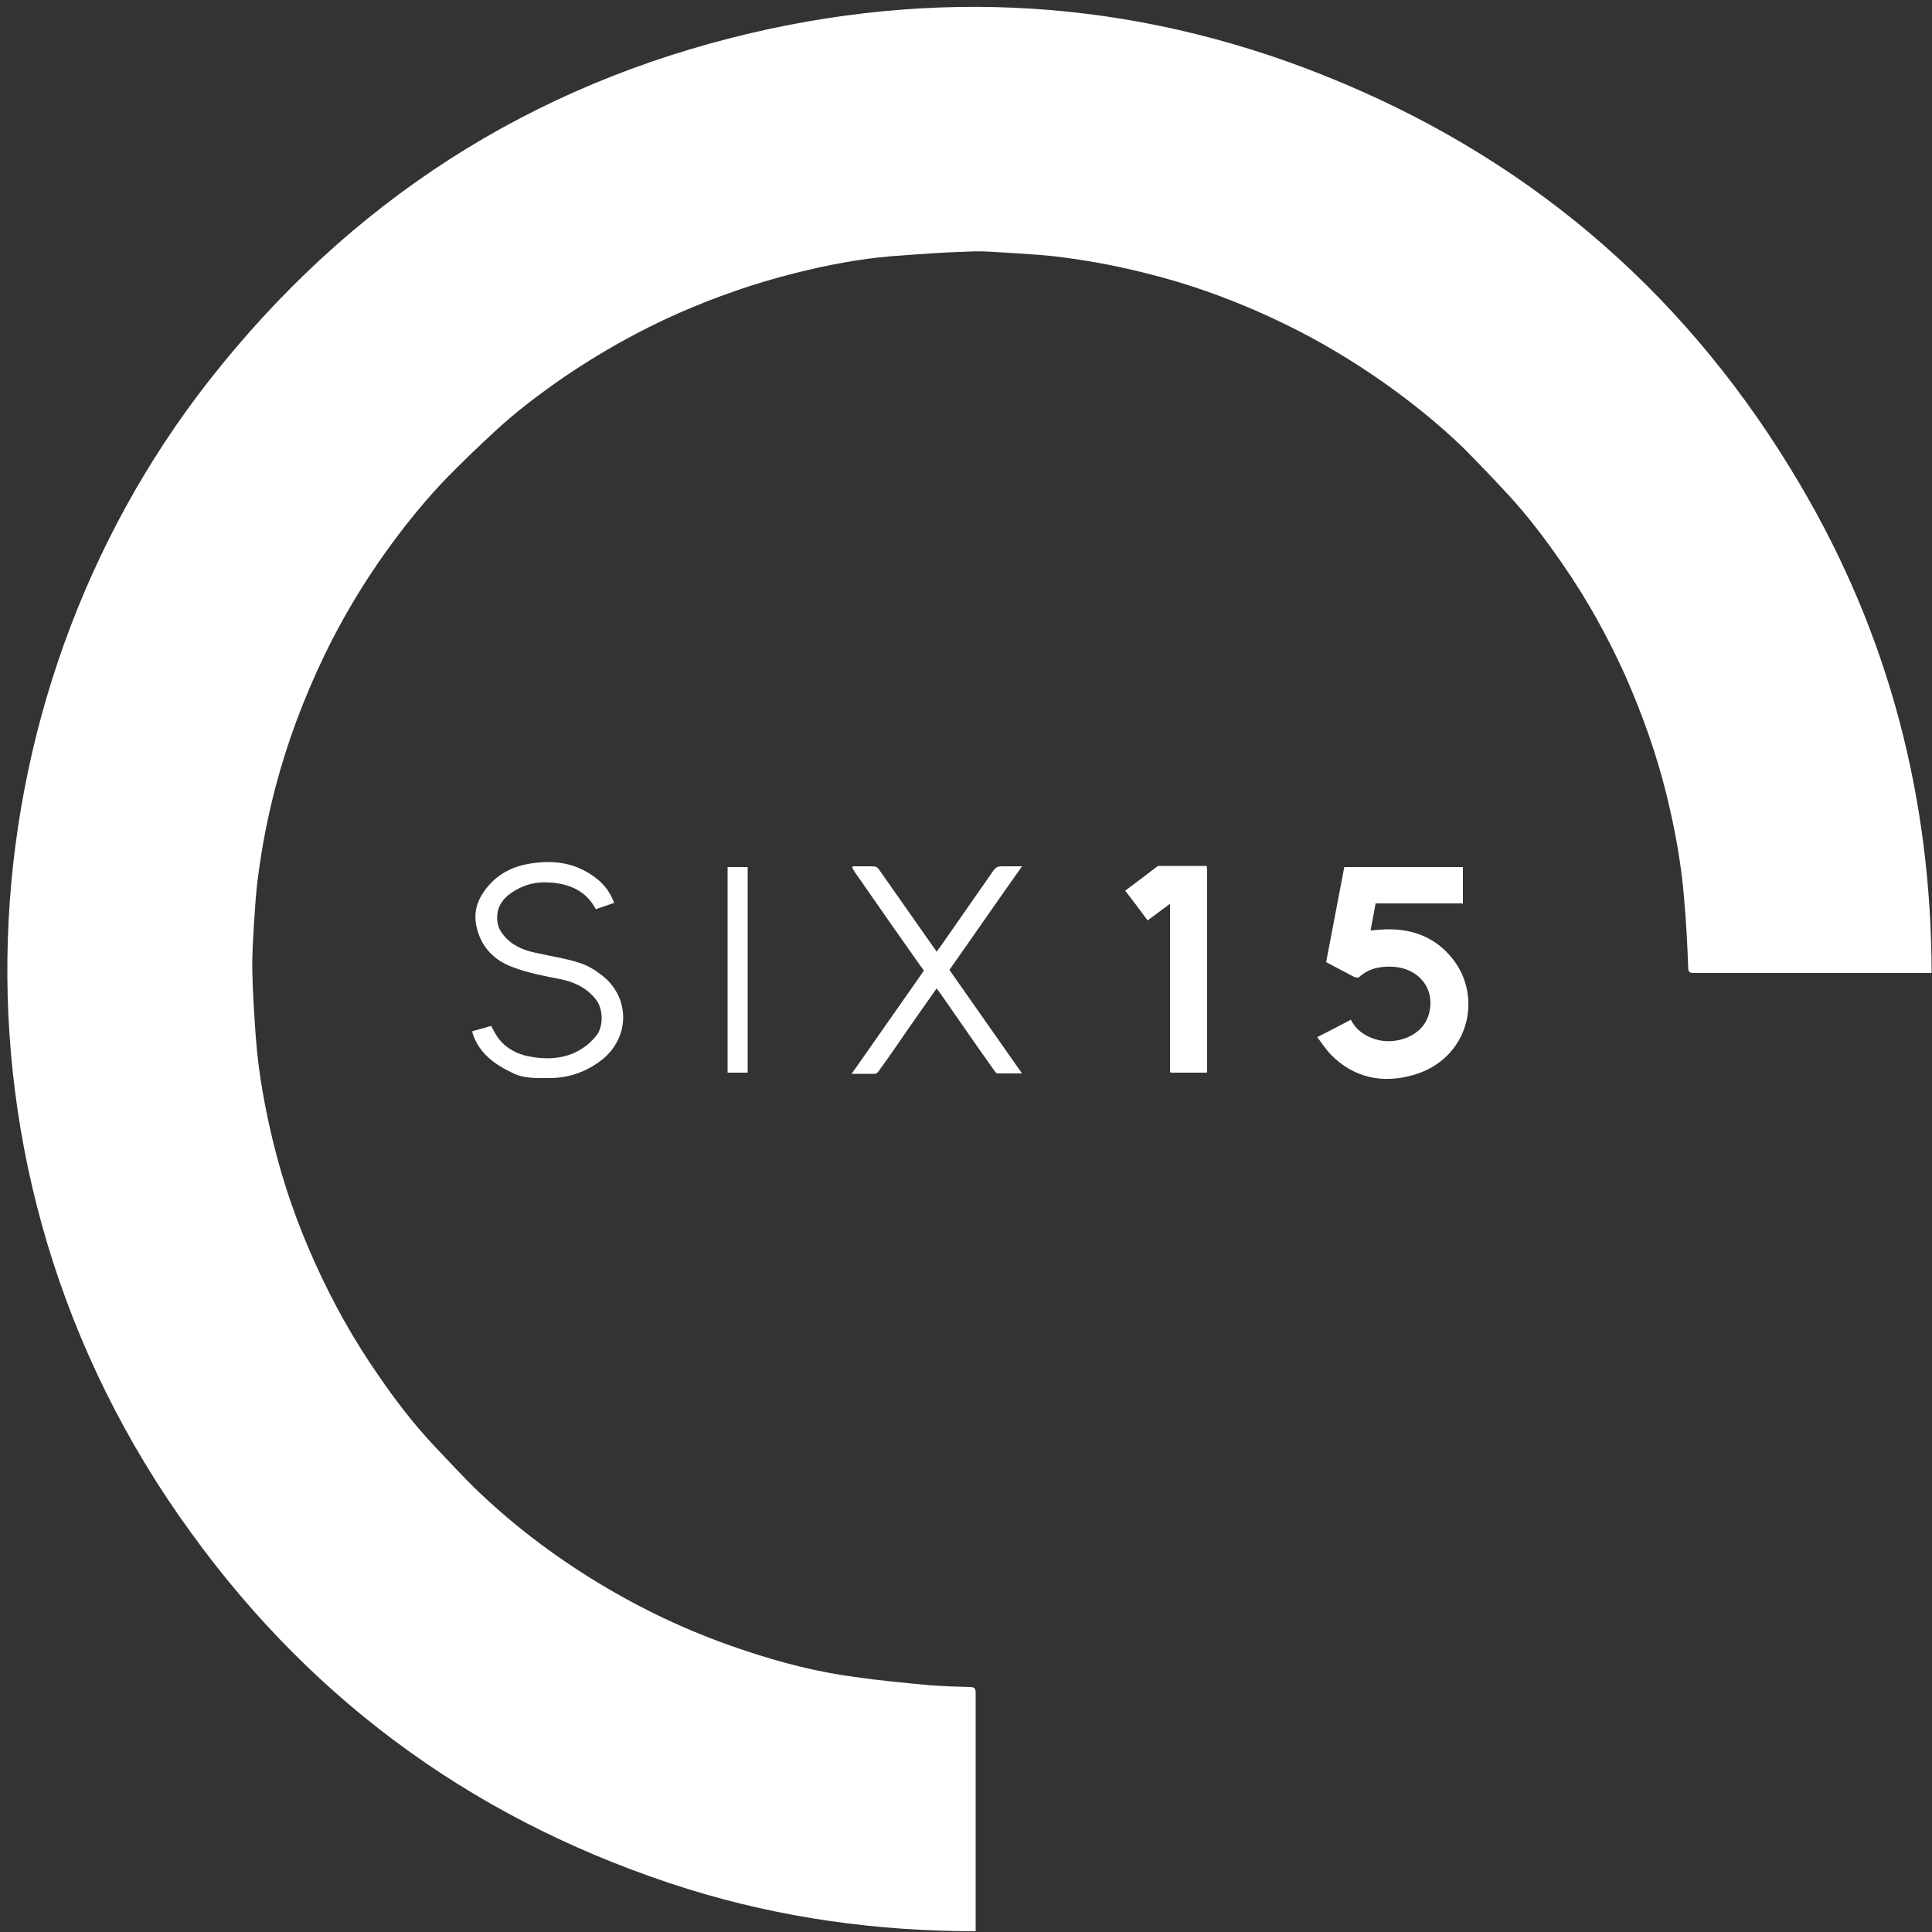 <?xml version="1.0" encoding="UTF-8"?>
<svg id="Layer_1" data-name="Layer 1" xmlns="http://www.w3.org/2000/svg" version="1.1" viewBox="0 0 500 500">
  <rect x="0" y="0" width="500" height="500" fill="#333333" stroke="none"/>
  <path d="M500,251.8c-.7,0-1.1,0-1.5,0-20,0-40.1,0-60.1,0-1.1,0-1.5-.2-1.5-1.5-.2-5.7-.5-11.4-1-17.1-.7-9.3-2.4-18.5-4.6-27.5-2.6-10.6-6.3-20.9-10.7-30.9-4.6-10.2-10-19.9-16.4-29.1-4.3-6.2-8.8-12.2-14-17.8-3.8-4.1-7.6-8.1-11.5-12-6.4-6.2-13.4-11.8-20.6-16.9-8-5.6-16.3-10.6-25.1-14.9-11.2-5.5-22.8-9.9-34.9-13-7.6-2-15.3-3.5-23.1-4.5-4.3-.6-8.6-.8-12.8-1.1-3.8-.2-7.6-.6-11.4-.4-6.7.2-13.3.7-20,1.2-8.5.7-16.8,2.3-25.1,4.4-10.4,2.6-20.4,6.1-30.2,10.4-10.4,4.6-20.3,10.2-29.7,16.6-6.2,4.3-12.2,8.8-17.8,14-4.2,3.9-8.4,7.9-12.4,12-5.8,6-11,12.5-15.8,19.2-6,8.4-11.3,17.3-15.8,26.6-5.3,11-9.6,22.4-12.7,34.2-2,7.6-3.5,15.3-4.5,23.1-.6,4.2-.8,8.5-1.1,12.7-.2,3.9-.5,7.8-.4,11.6.1,5.8.5,11.6.9,17.3.7,9.4,2.4,18.6,4.6,27.6,2.6,10.6,6.2,20.8,10.7,30.8,4.6,10.2,10,19.9,16.4,29.1,4.3,6.3,8.9,12.3,14.1,17.9,4,4.2,7.9,8.5,12.1,12.5,10,9.5,21.1,17.7,33,24.7,11.4,6.7,23.3,12.1,35.8,16.2,9.2,3.1,18.6,5.5,28.3,6.8,6.3.9,12.7,1.5,19,2.1,3.6.3,7.2.4,10.9.5,1,0,1.4.4,1.4,1.4,0,1.5,0,3,0,4.5,0,18.5,0,37,0,55.5s0,1,0,1.8c-25.4,0-50.2-3.4-74.4-10.9-53-16.6-96.2-47.3-128.7-92.3C-18.9,302.7-10.2,180.6,54.1,98.5,90.4,52.2,137.2,21.9,194.6,8.5c52.1-12.1,103.1-7.9,152.4,12.8,51.1,21.4,90.7,56.3,118.8,104,23,38.9,34,81.1,34.1,126.5Z" style="fill: #fff; stroke-width: 0px;"/>
  <path d="M378.4,233.8h-22.4c-.4,2.4-.9,4.7-1.3,7,1.6-.1,3.1-.3,4.7-.3,6.6,0,12.3,2.3,16.5,7.6,8,10,4.2,26-10.1,30.1-8,2.3-15.5.8-21.5-5.4-1.2-1.3-2.2-2.8-3.4-4.4,3-1.5,5.9-3,8.7-4.5,1.4,2.8,3.8,4.3,6.5,5.1,4.8,1.5,12.1-.6,13.7-6.6,1.8-6.7-2.8-11.8-9.2-12.2-3.3-.2-6.4.4-8.9,2.7-.2.2-.8,0-1.1,0-2.5-1.3-4.9-2.6-7.4-3.9,1.6-8.2,3.1-16.4,4.7-24.6h30.7c0,3.2,0,6.3,0,9.4,0,0-.1.1-.2.2Z" style="fill: #fff; stroke-width: 0px;"/>
  <path d="M159.1,233.6c-1.7.6-3.4,1.2-4.9,1.7-2.5-4.7-6.6-6.5-11.7-6.9-3.7-.3-6.9.5-9.9,2.5-2.6,1.7-4.2,4-3.9,7.3.1,1.8,1,3.2,2.2,4.5,2.3,2.4,5.2,3.4,8.3,4,3.5.8,7.1,1.3,10.5,2.4,2.1.6,4.1,1.8,5.8,3.1,7.7,5.7,7.7,16.4,0,22.3-3.9,2.9-8.3,4.5-13.2,4.5-3.2,0-6.4.2-9.4-1.2-4.7-2.2-8.9-5.1-10.6-10.4,0-.2,0-.3-.1-.5,1.7-.5,3.3-.9,4.9-1.4.6,1.1,1.1,2.1,1.8,3.1,2,2.7,4.9,4.2,8,4.8,4.7.9,9.5.7,13.7-2,1.3-.8,2.5-1.9,3.5-3.1,2.2-2.4,2.1-7.3,0-9.8-2.4-2.9-5.5-4.4-9.1-5.1-4.1-.8-8.4-1.6-12.3-3.1-4.9-1.8-8.3-5.3-9.4-10.6-.7-3.2,0-6.2,1.9-8.9,2.6-3.8,6.4-6.2,10.9-7.1,6.5-1.3,12.7-.7,18.2,3.6,2.2,1.7,3.6,3.6,4.7,6.5Z" style="fill: #fff; stroke-width: 0px;"/>
  <path d="M220.7,224.2c1.7,0,3.3,0,5,0,.9,0,1.4.2,1.9,1,4.6,6.6,9.3,13.2,13.9,19.8.3.4.6.8.9,1.3.4-.5.7-1,1.1-1.5,4.5-6.5,9.1-13,13.6-19.5.6-.8,1.1-1.1,2.1-1.1,1.6,0,3.3,0,5.3,0-6.4,9-12.5,17.9-18.8,26.8,6.2,8.8,12.4,17.7,18.8,26.8-2.3,0-4.3,0-6.4,0-.3,0-.6-.5-.9-.9-4.7-6.6-9.3-13.3-13.9-19.9-.3-.4-.5-.7-.9-1.2-3.5,5-7,9.9-10.4,14.9-1.5,2.2-3,4.3-4.6,6.5-.2.3-.6.7-.9.7-1.9,0-3.9,0-6.1,0,6.3-9,12.5-17.8,18.7-26.7-.3-.4-.5-.8-.8-1.1-5.7-8.1-11.4-16.2-17-24.3-.2-.3-.4-.7-.7-1.1,0,0,0-.1,0-.2Z" style="fill: #fff; stroke-width: 0px;"/>
  <path d="M312.2,277.6c-3.1,0-6.1,0-9.2,0,0,0-.1-.2-.2-.2,0-12.8,0-25.5,0-38.3,0-1.6,0-3.3,0-5.2-2,1.5-3.9,2.9-5.8,4.3-1.9-2.6-3.8-5.1-5.8-7.7,2.8-2.1,5.5-4.1,8.2-6.2.2-.2.6-.2.8-.2,4,0,8,0,12.1,0,0,.4.1.7.1,1,0,17.3,0,34.6,0,51.9,0,.1,0,.3,0,.4,0,0-.1.2-.2.2Z" style="fill: #fff; stroke-width: 0px;"/>
  <path d="M188.3,277.6v-53.2h5.2v53.2h-5.2Z" style="fill: #fff; stroke-width: 0px;"/>
  <path d="M220.7,224.2c0,0,0,.2,0,.2,0,0,0-.1-.1-.2,0,0,.1,0,.2,0Z" style="fill: #fff; stroke-width: 0px;"/>
  <path d="M378.4,233.8c0,0,.1-.1.2-.2,0,0-.1.1-.2.2Z" style="fill: #fff; stroke-width: 0px;"/>
  <path d="M302.8,277.4c0,0,.1.2.2.2,0,0-.1-.2-.2-.2Z" style="fill: #fff; stroke-width: 0px;"/>
  <path d="M312.2,277.6c0,0,.1-.2.2-.2,0,0-.1.2-.2.2Z" style="fill: #fff; stroke-width: 0px;"/>
</svg>
